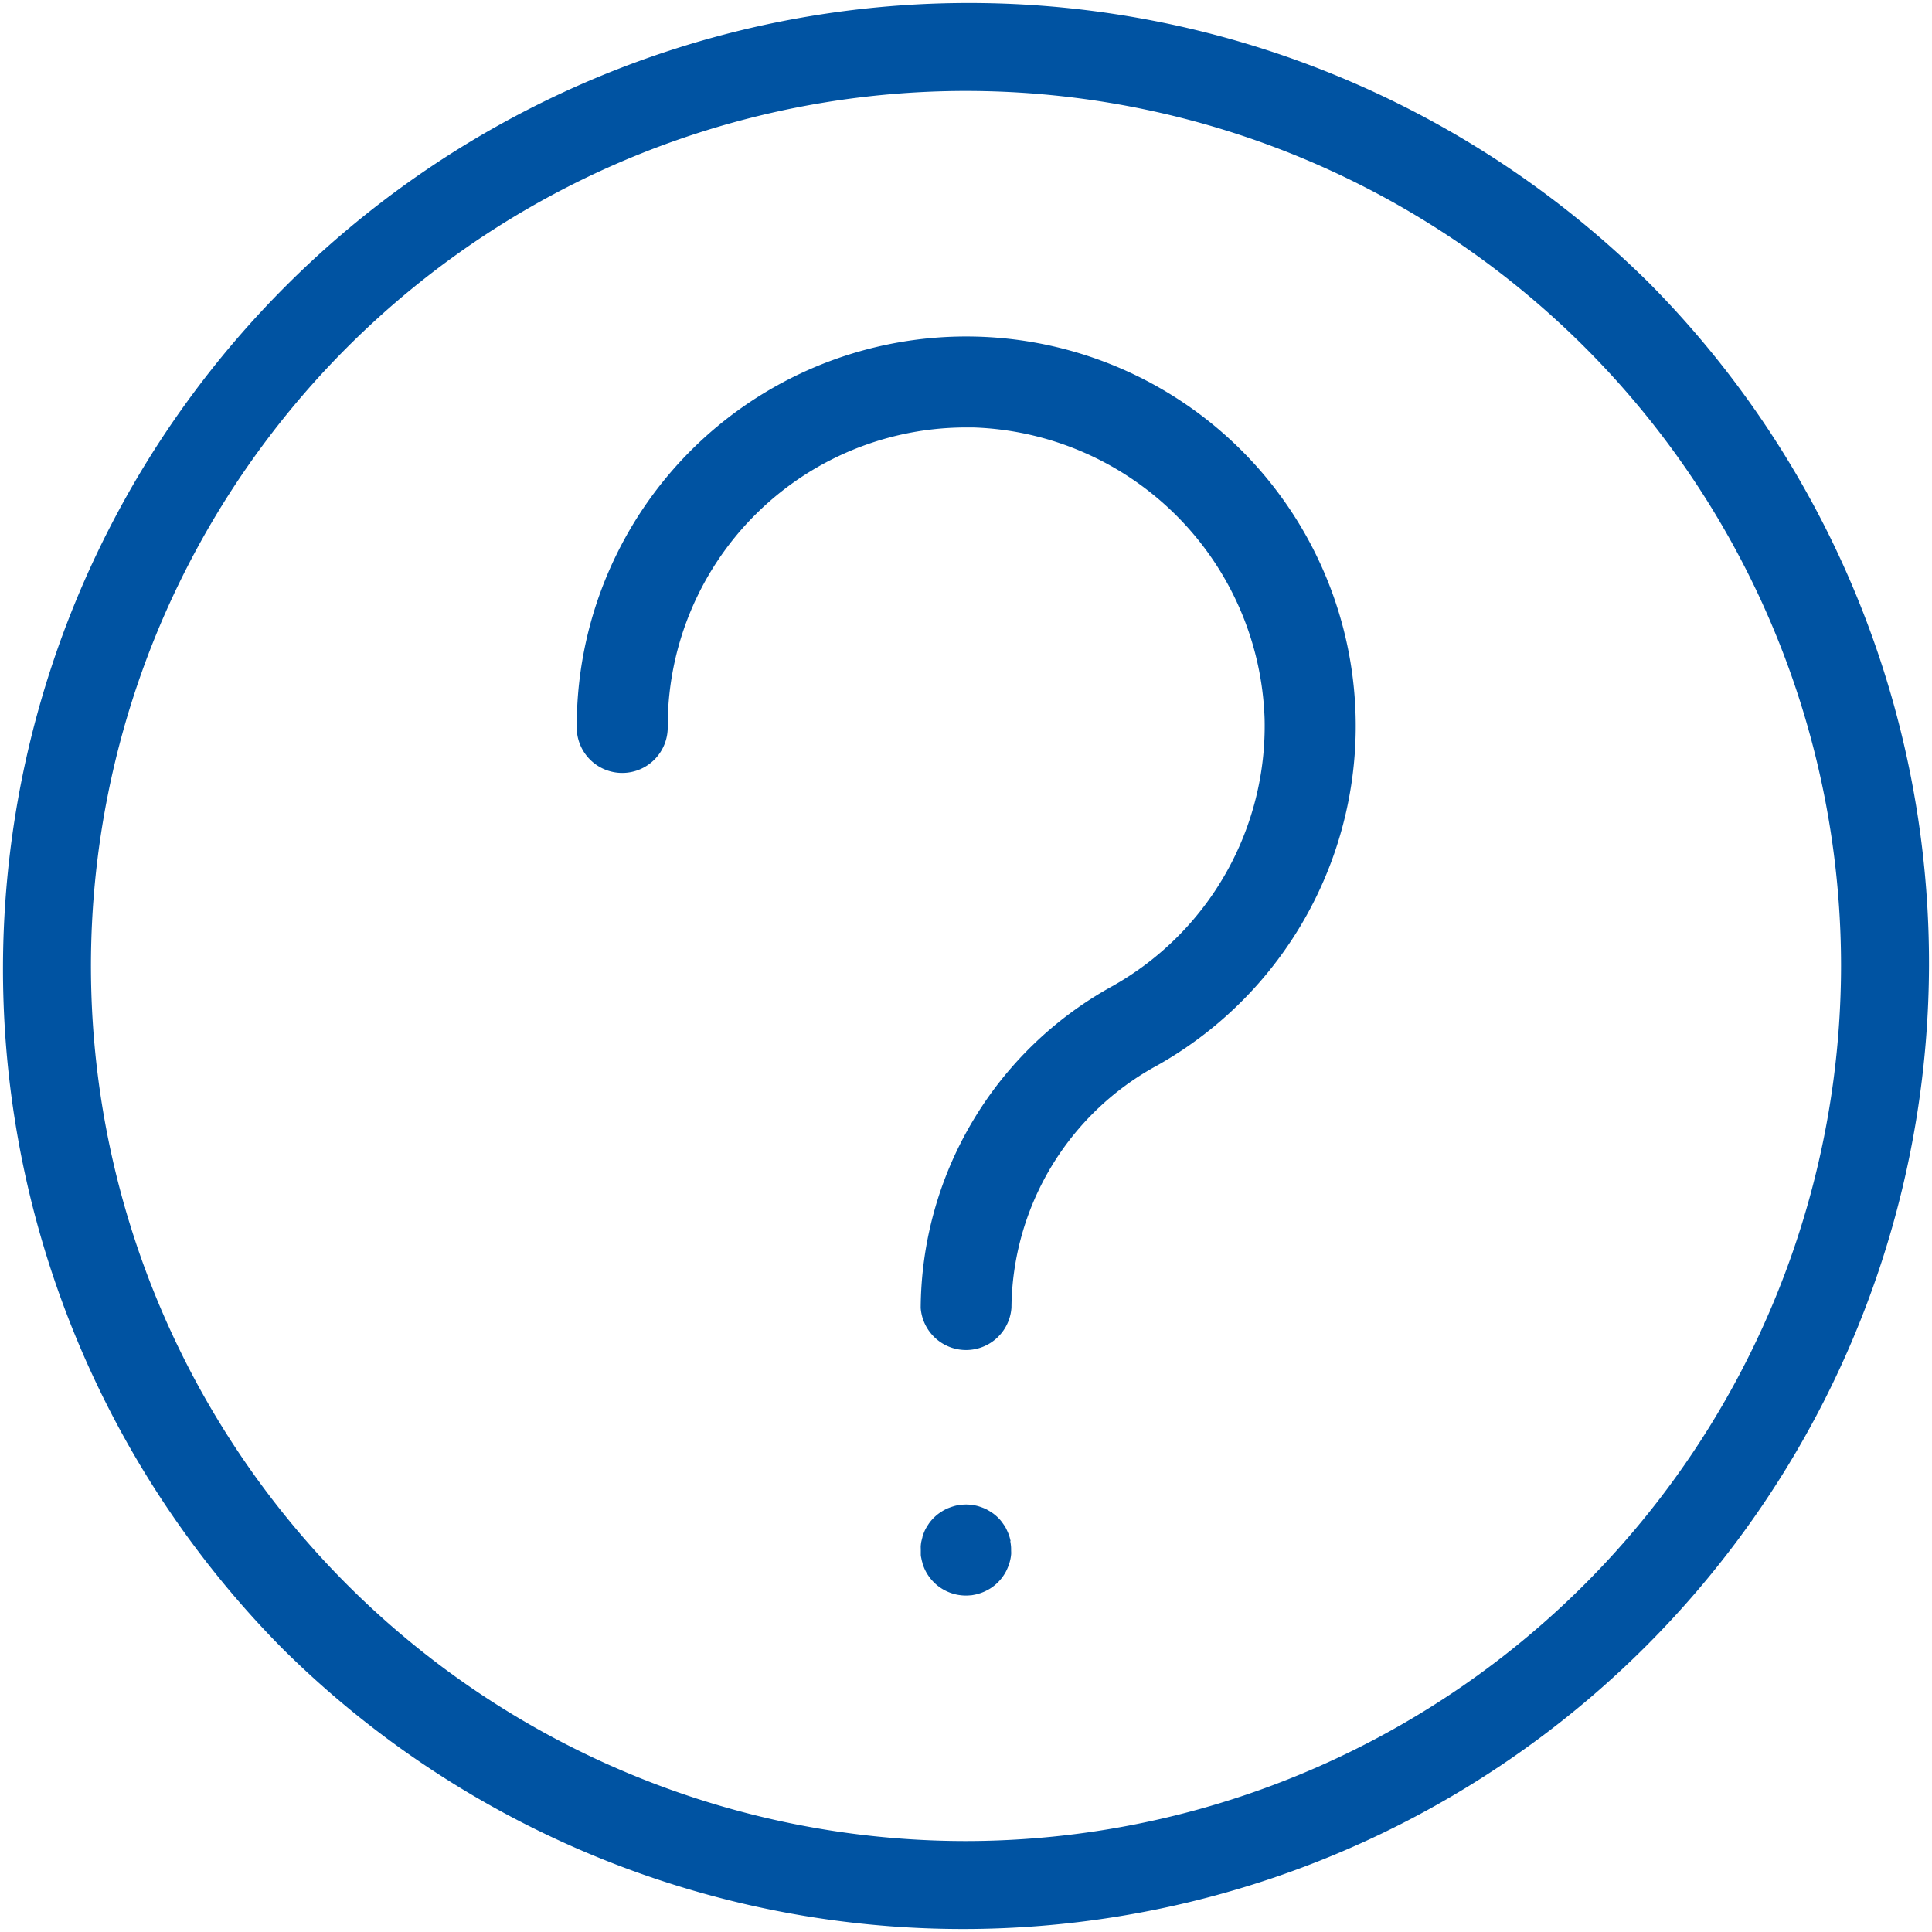 <svg id="Group_77" data-name="Group 77" xmlns="http://www.w3.org/2000/svg" xmlns:xlink="http://www.w3.org/1999/xlink" width="40" height="40" viewBox="0 0 40 40">
  <defs>
    <clipPath id="clip-path">
      <rect id="Rectangle_92" data-name="Rectangle 92" width="40" height="40" fill="none"/>
    </clipPath>
  </defs>
  <g id="Group_76" data-name="Group 76" clip-path="url(#clip-path)">
    <path id="Path_191" data-name="Path 191" d="M34.142,5.858A20,20,0,0,0,5.858,34.142,20,20,0,0,0,34.142,5.858M20,38.117A18.117,18.117,0,1,1,38.117,20,18.137,18.137,0,0,1,20,38.117" fill="#0053a2"/>
    <path id="Path_192" data-name="Path 192" d="M145.089,92.8A8.064,8.064,0,1,0,133.1,85.755a.942.942,0,1,0,1.883,0,6.18,6.18,0,0,1,6.181-6.18l.148,0a6.243,6.243,0,0,1,6.029,6.028,6.175,6.175,0,0,1-3.167,5.548,7.656,7.656,0,0,0-3.953,6.654A.942.942,0,0,0,142.1,97.8a5.765,5.765,0,0,1,2.988-5" transform="translate(-121.159 -70.725)" fill="#0053a2"/>
    <path id="Path_193" data-name="Path 193" d="M214.366,348.069c-.007-.031-.015-.063-.024-.094a.843.843,0,0,0-.031-.084c-.014-.033-.028-.063-.041-.089s-.028-.049-.044-.072-.038-.055-.058-.08-.039-.045-.059-.065-.044-.042-.07-.063a.768.768,0,0,0-.065-.048l-.011-.007c-.024-.016-.051-.032-.08-.048s-.054-.027-.081-.038-.056-.021-.087-.031a.788.788,0,0,0-.086-.022c-.034-.006-.064-.011-.092-.014a.892.892,0,0,0-.183,0c-.033,0-.063.008-.1.014a.708.708,0,0,0-.08.021c-.037.011-.069.023-.1.035s-.049.022-.081.039-.049.028-.073.044l-.011.007a.832.832,0,0,0-.07.052c-.021.017-.046.04-.069.063s-.038.04-.059.065-.035.046-.052.072-.035.055-.051.084-.025.051-.034.074a.94.94,0,0,0-.033.091l0,.009c-.008.025-.015.057-.022.085s-.01.061-.013.088,0,.065,0,.094,0,.06,0,.094.007.056.013.087.013.06.022.085l0,.009a.9.9,0,0,0,.03.085.821.821,0,0,0,.039.084.846.846,0,0,0,.046.077.866.866,0,0,0,.055.075.882.882,0,0,0,.063.07c.024.024.047.045.07.064s.046.035.071.052a.814.814,0,0,0,.077.047.938.938,0,0,0,.089.042c.028.012.057.022.086.031s.06.017.091.023.062.01.088.013a.912.912,0,0,0,.187,0c.028,0,.056-.007.089-.013s.062-.015.093-.024.057-.019.084-.03a.77.77,0,0,0,.077-.036l.011-.006a.775.775,0,0,0,.073-.043.918.918,0,0,0,.26-.259.879.879,0,0,0,.049-.081q.019-.036.039-.085a.845.845,0,0,0,.031-.085c.01-.032.018-.065.025-.1s.009-.055.012-.083,0-.066,0-.094,0-.06-.005-.1-.007-.056-.013-.086" transform="translate(-193.442 -316.16)" fill="#0053a2"/>
  </g>
</svg>

